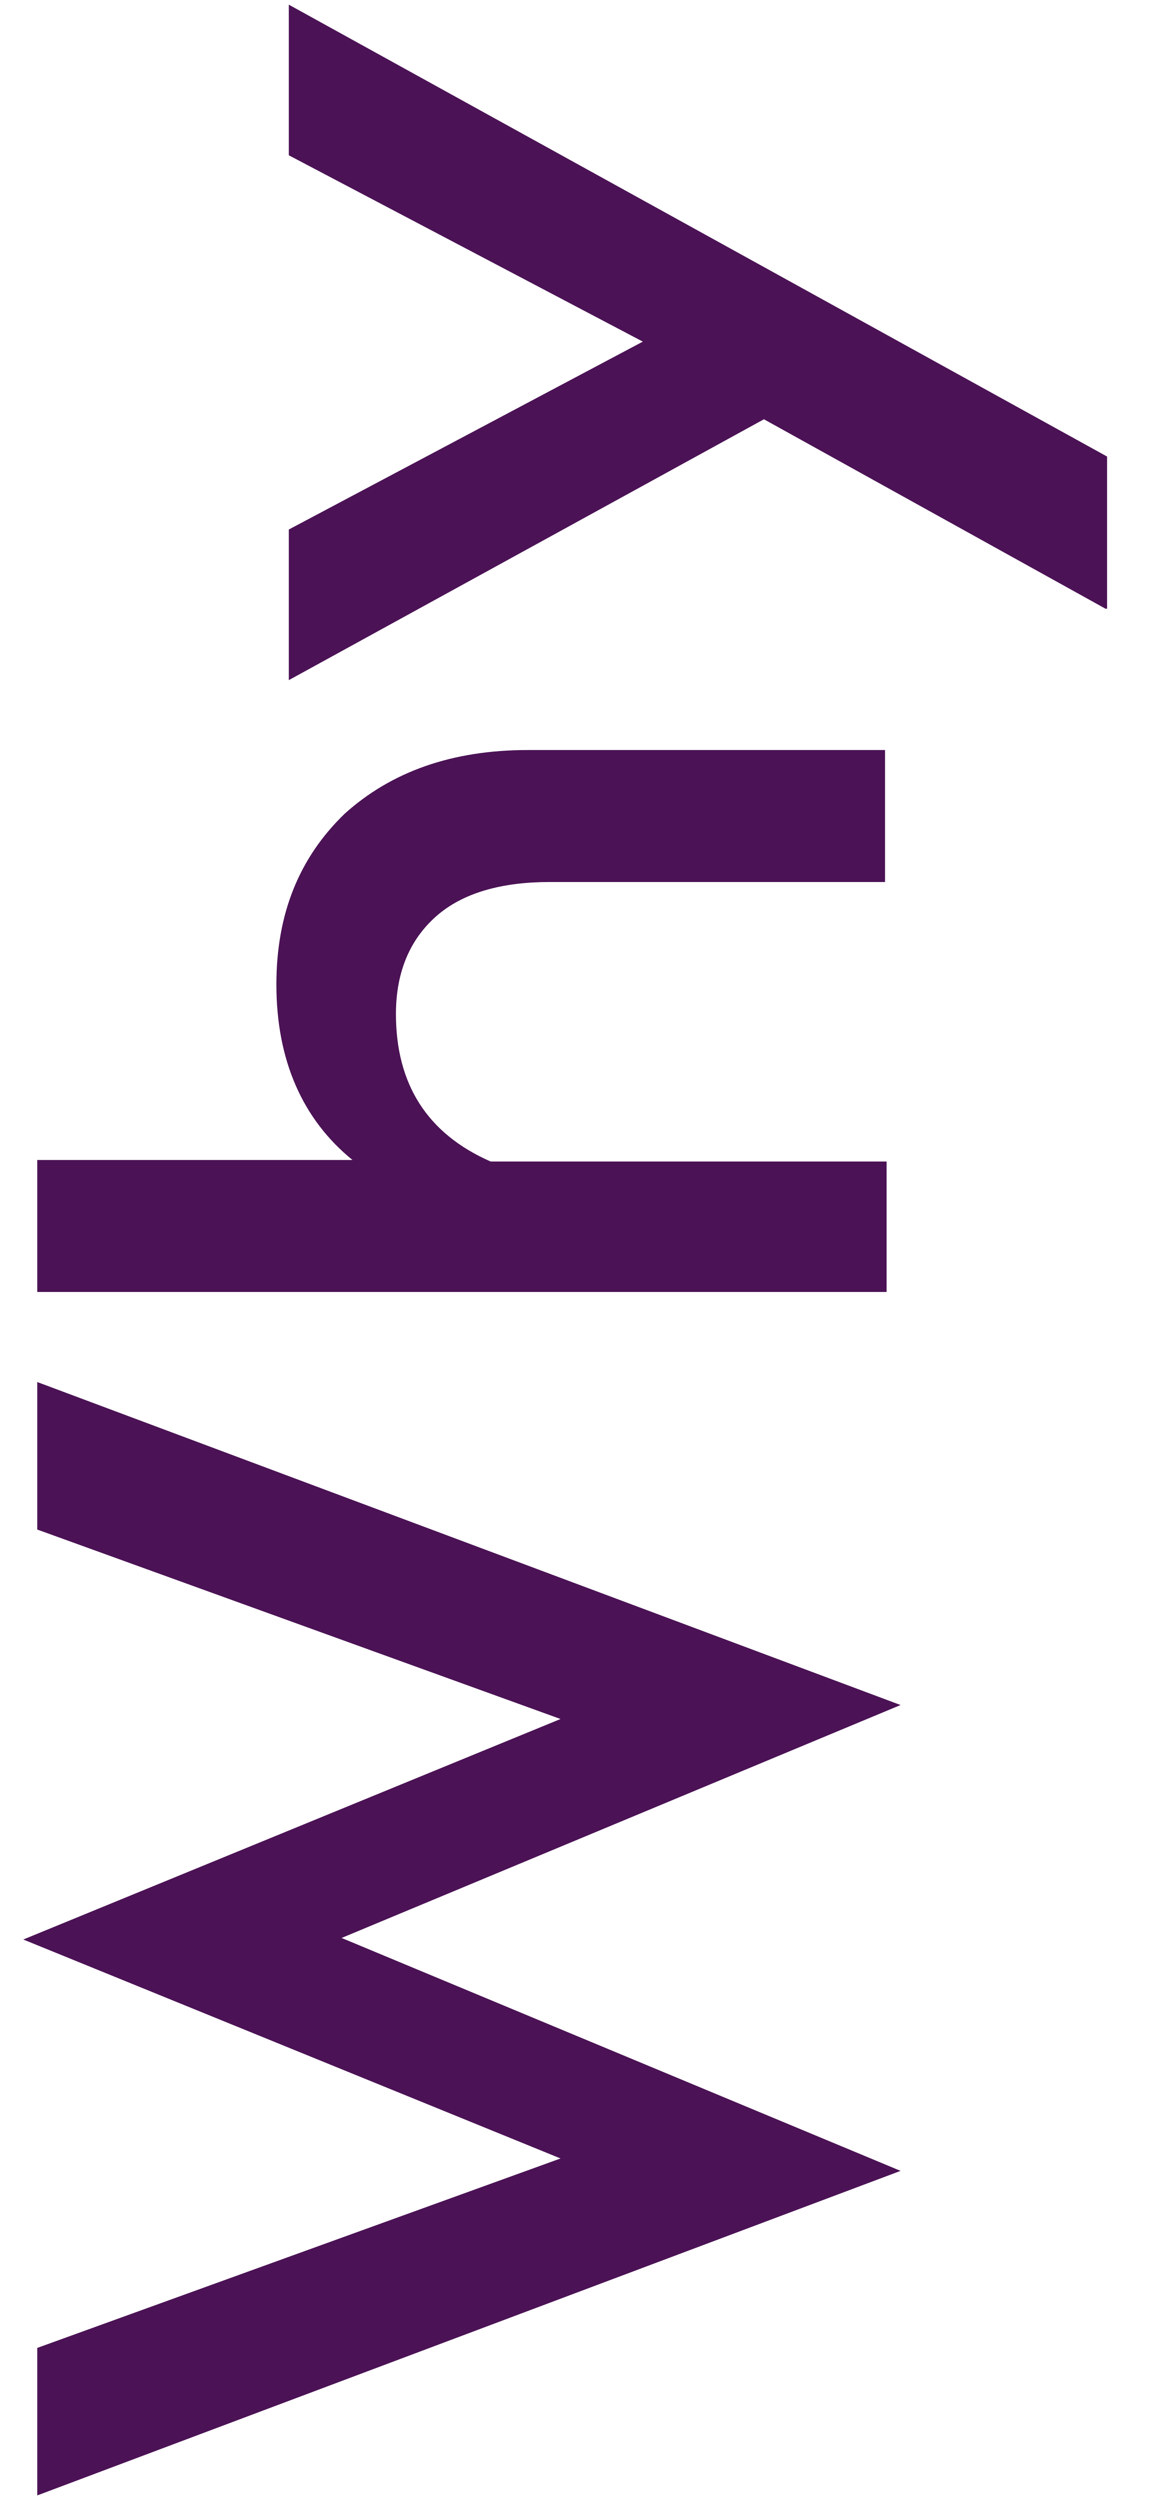 <?xml version="1.0" encoding="utf-8"?>
<!-- Generator: Adobe Illustrator 25.2.3, SVG Export Plug-In . SVG Version: 6.00 Build 0)  -->
<svg version="1.1" id="Warstwa_1" xmlns="http://www.w3.org/2000/svg" xmlns:xlink="http://www.w3.org/1999/xlink" x="0px" y="0px"
	 viewBox="0 0 74 161" style="enable-background:new 0 0 74 161;" xml:space="preserve">
<style type="text/css">
	.st0{enable-background:new    ;}
	.st1{fill:#4B1255;}
</style>
<g>
	<g>
		<g class="st0">
			<path class="st1" d="M58,139.8L2.4,160.7v-9.5L36.1,139L1.5,124.9l34.6-14.2L2.4,98.5V89L58,109.8l-36,15L58,139.8z"/>
			<path class="st1" d="M57.1,74.7v8.5H2.4v-8.5h20.3c-3.2-2.6-4.9-6.4-4.9-11.3c0-4.6,1.5-8.2,4.4-11c3-2.7,6.9-4.1,11.8-4.1h23
				v8.5H35.4c-3.1,0-5.6,0.7-7.3,2.2c-1.7,1.5-2.6,3.6-2.6,6.3c0,4.5,2,7.7,6.1,9.5H57.1z"/>
			<path class="st1" d="M71.2,39.2l-22-12.2L18.6,43.8v-9.7l22.8-12.1L18.6,10V0.3l52.7,29.1V39.2z"/>
		</g>
	</g>
</g>
</svg>
